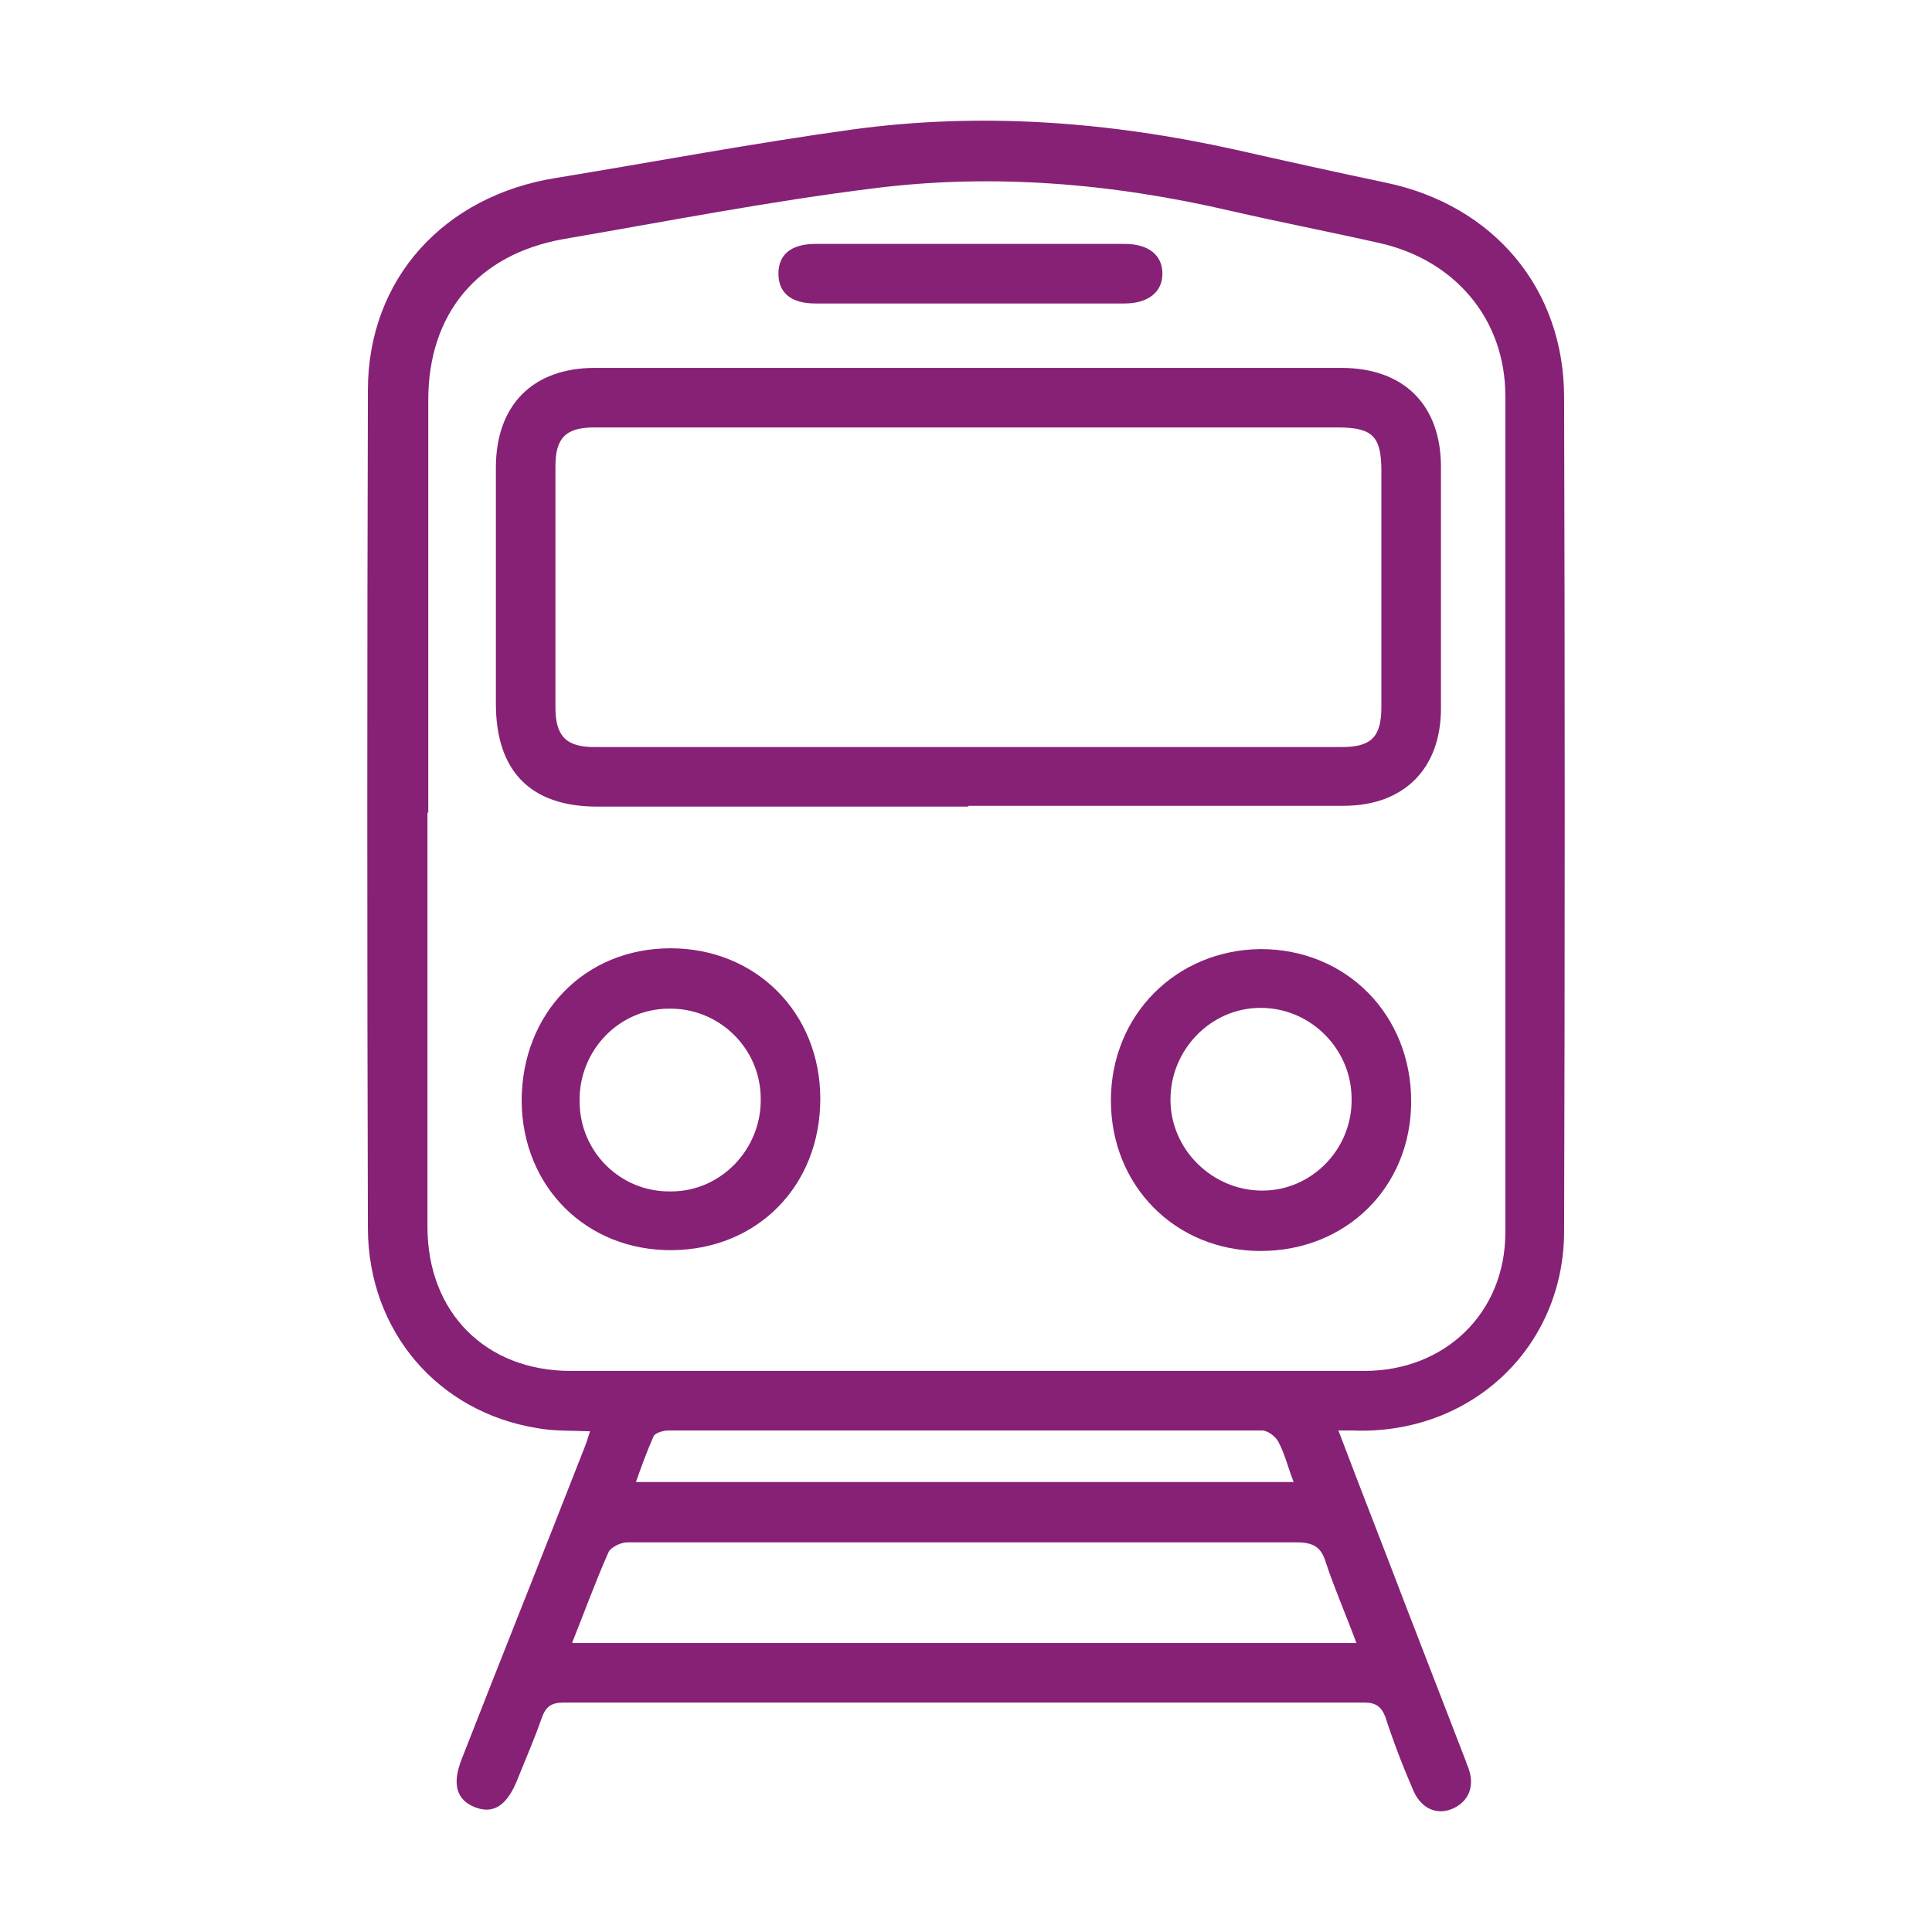 <svg width="24" height="24" viewBox="0 0 24 24" fill="none" xmlns="http://www.w3.org/2000/svg">
<path d="M16.63 17.78C16.91 18.52 17.19 19.23 17.46 19.94C17.71 20.59 17.96 21.23 18.21 21.88C18.22 21.92 18.24 21.95 18.25 21.99C18.32 22.21 18.23 22.39 18.04 22.47C17.85 22.55 17.66 22.47 17.56 22.25C17.43 21.95 17.31 21.64 17.21 21.33C17.16 21.2 17.09 21.15 16.95 21.15C13.63 21.15 10.32 21.15 7 21.15C6.85 21.15 6.78 21.2 6.73 21.34C6.64 21.6 6.53 21.85 6.43 22.1C6.3 22.43 6.13 22.54 5.9 22.45C5.67 22.36 5.61 22.16 5.74 21.84C6.24 20.56 6.75 19.29 7.25 18.01C7.28 17.94 7.3 17.87 7.33 17.78C7.1 17.77 6.88 17.78 6.67 17.74C5.44 17.54 4.58 16.54 4.57 15.27C4.56 11.8 4.56 8.32 4.57 4.85C4.57 3.46 5.52 2.43 6.91 2.21C8.13 2.01 9.35 1.78 10.58 1.61C12.18 1.39 13.77 1.51 15.35 1.86C15.97 2 16.6 2.14 17.22 2.27C18.55 2.55 19.43 3.58 19.43 4.94C19.44 8.39 19.44 11.84 19.43 15.29C19.43 16.75 18.26 17.83 16.8 17.77C16.75 17.77 16.71 17.77 16.62 17.77L16.63 17.78ZM5.31 10.09C5.31 11.81 5.31 13.52 5.31 15.24C5.31 16.3 6.03 17.03 7.09 17.03C10.38 17.03 13.66 17.03 16.95 17.03C17.95 17.03 18.7 16.31 18.7 15.31C18.7 11.85 18.7 8.38 18.7 4.92C18.7 3.96 18.07 3.23 17.14 3.02C16.52 2.88 15.9 2.76 15.29 2.62C13.83 2.28 12.34 2.15 10.85 2.34C9.56 2.5 8.28 2.75 7 2.97C5.93 3.16 5.32 3.9 5.32 4.97C5.32 6.68 5.32 8.39 5.32 10.1L5.31 10.09ZM7.11 20.41H16.85C16.72 20.06 16.58 19.74 16.47 19.41C16.41 19.21 16.31 19.16 16.1 19.16C13.76 19.16 11.42 19.16 9.08 19.16C8.65 19.16 8.22 19.16 7.79 19.16C7.71 19.16 7.59 19.22 7.56 19.28C7.4 19.64 7.27 20 7.11 20.4V20.41ZM16.07 18.41C16 18.23 15.96 18.06 15.88 17.91C15.85 17.85 15.75 17.77 15.68 17.77C13.22 17.77 10.76 17.77 8.3 17.77C8.24 17.77 8.14 17.8 8.12 17.84C8.04 18.02 7.97 18.21 7.9 18.41H16.06H16.07Z" fill="#862175"/>
<path d="M12.03 10.02C10.49 10.02 8.96 10.02 7.42 10.02C6.59 10.02 6.16 9.58 6.16 8.74C6.16 7.76 6.16 6.79 6.16 5.81C6.16 5.03 6.62 4.57 7.39 4.57C10.48 4.57 13.57 4.57 16.66 4.57C17.44 4.57 17.9 5.03 17.9 5.8C17.9 6.8 17.9 7.8 17.9 8.8C17.9 9.55 17.44 10.01 16.69 10.01C15.14 10.01 13.58 10.01 12.03 10.01V10.02ZM12.04 5.31C10.49 5.31 8.94 5.31 7.38 5.31C7.03 5.31 6.9 5.44 6.9 5.79C6.9 6.79 6.9 7.79 6.9 8.79C6.9 9.14 7.03 9.28 7.38 9.28C10.48 9.28 13.57 9.28 16.67 9.28C17.04 9.28 17.16 9.15 17.16 8.78C17.16 7.8 17.16 6.83 17.16 5.85C17.16 5.42 17.05 5.31 16.62 5.31H12.03H12.04Z" fill="#862175"/>
<path d="M15.66 15.54C14.6 15.54 13.8 14.73 13.8 13.67C13.8 12.61 14.61 11.8 15.66 11.79C16.73 11.79 17.53 12.61 17.53 13.68C17.53 14.75 16.72 15.54 15.66 15.54ZM16.79 13.65C16.79 13.03 16.28 12.52 15.66 12.52C15.04 12.52 14.54 13.04 14.54 13.66C14.54 14.28 15.06 14.79 15.68 14.79C16.3 14.79 16.8 14.27 16.79 13.65Z" fill="#862175"/>
<path d="M10.19 13.65C10.19 14.73 9.41 15.52 8.35 15.53C7.29 15.54 6.49 14.75 6.48 13.68C6.48 12.59 7.26 11.78 8.33 11.78C9.39 11.78 10.19 12.58 10.19 13.65ZM8.34 14.8C8.96 14.8 9.46 14.27 9.45 13.65C9.45 13.02 8.93 12.52 8.31 12.53C7.69 12.53 7.19 13.05 7.2 13.68C7.2 14.31 7.71 14.81 8.33 14.8H8.34Z" fill="#862175"/>
<path d="M12.02 3.77C11.39 3.77 10.76 3.77 10.13 3.77C9.83 3.77 9.67 3.64 9.67 3.4C9.67 3.16 9.83 3.03 10.13 3.03C11.41 3.03 12.69 3.03 13.97 3.03C14.27 3.03 14.44 3.17 14.44 3.4C14.44 3.63 14.26 3.77 13.97 3.77C13.32 3.77 12.68 3.77 12.03 3.77H12.02Z" fill="#862175"/>
</svg>
